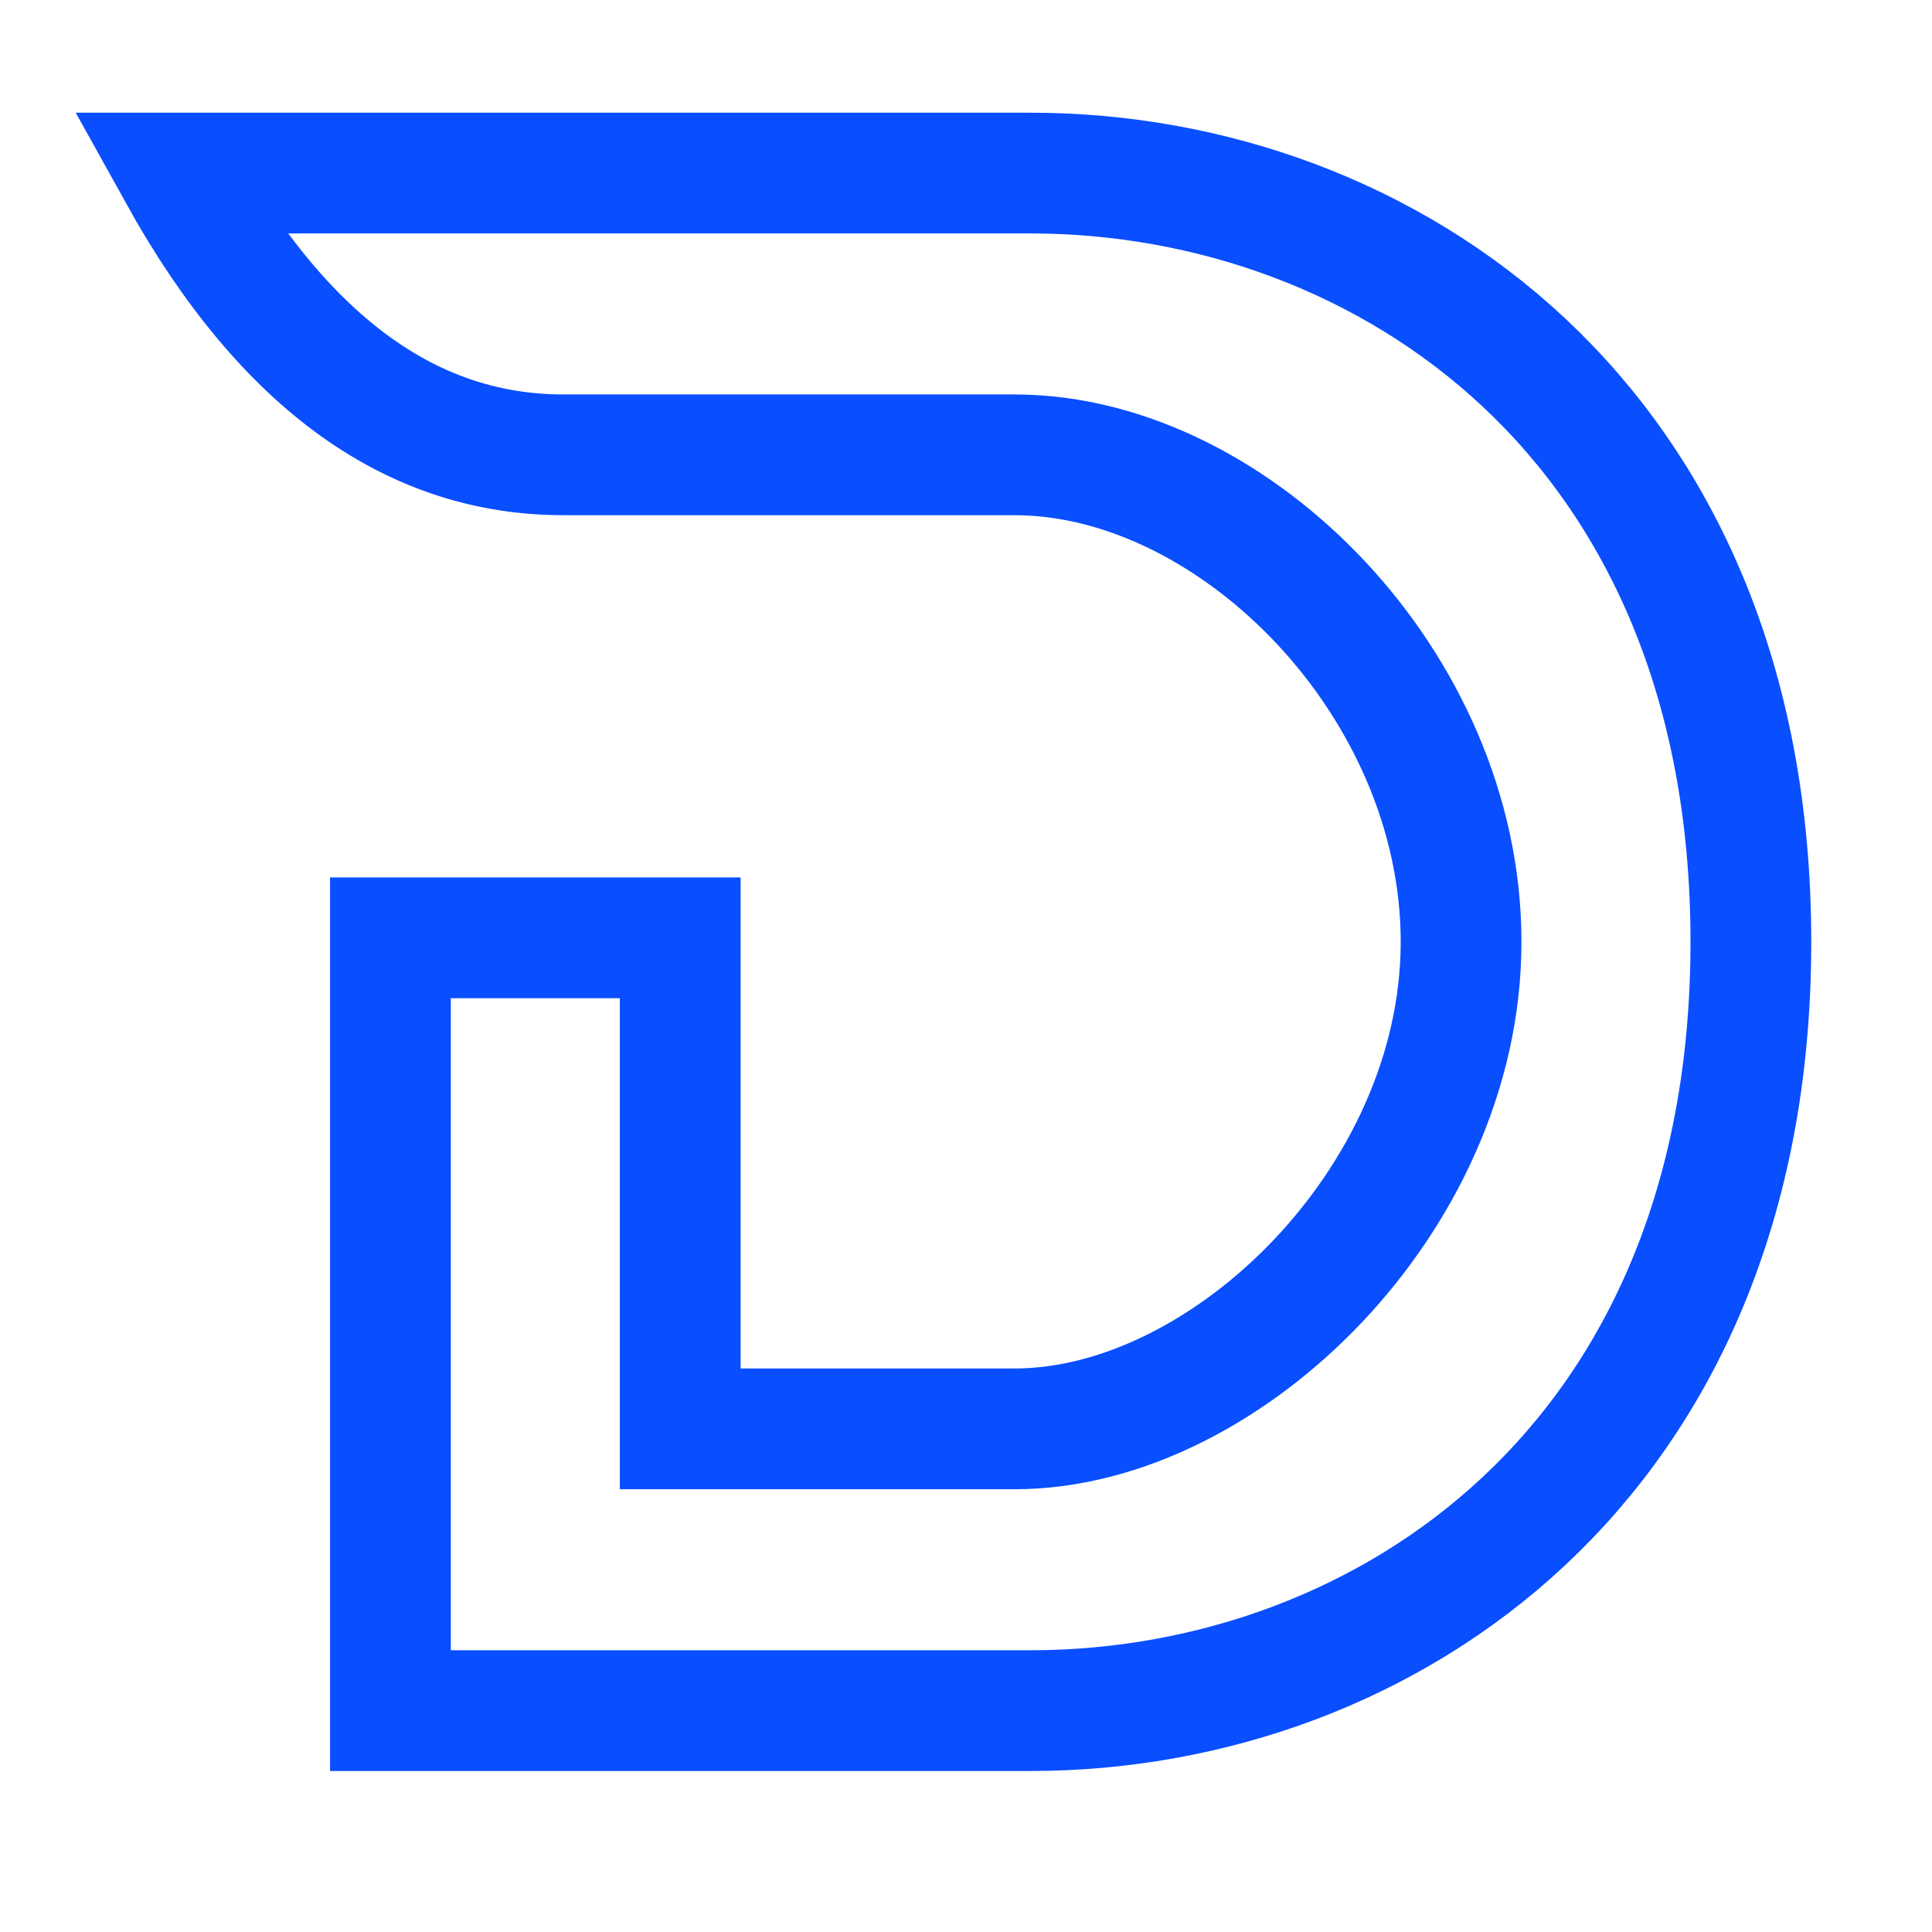 <svg width="24" height="24" viewBox="0 0 24 24" fill="none" xmlns="http://www.w3.org/2000/svg">
<path d="M2.214 2.15H12.8C15.028 2.15 17.264 2.94 18.937 4.509C20.599 6.069 21.75 8.44 21.75 11.7C21.75 14.96 20.599 17.331 18.937 18.89C17.264 20.46 15.028 21.25 12.8 21.25H4.85V11.65H8.45V17V17.75H9.2H12.6C13.966 17.75 15.351 16.99 16.369 15.916C17.397 14.832 18.15 13.33 18.15 11.7C18.15 10.078 17.43 8.577 16.41 7.487C15.398 6.406 14.012 5.65 12.6 5.65H7C5.175 5.65 3.561 4.579 2.214 2.15Z" stroke="#094EFF" stroke-width="1.5"/>
</svg>
